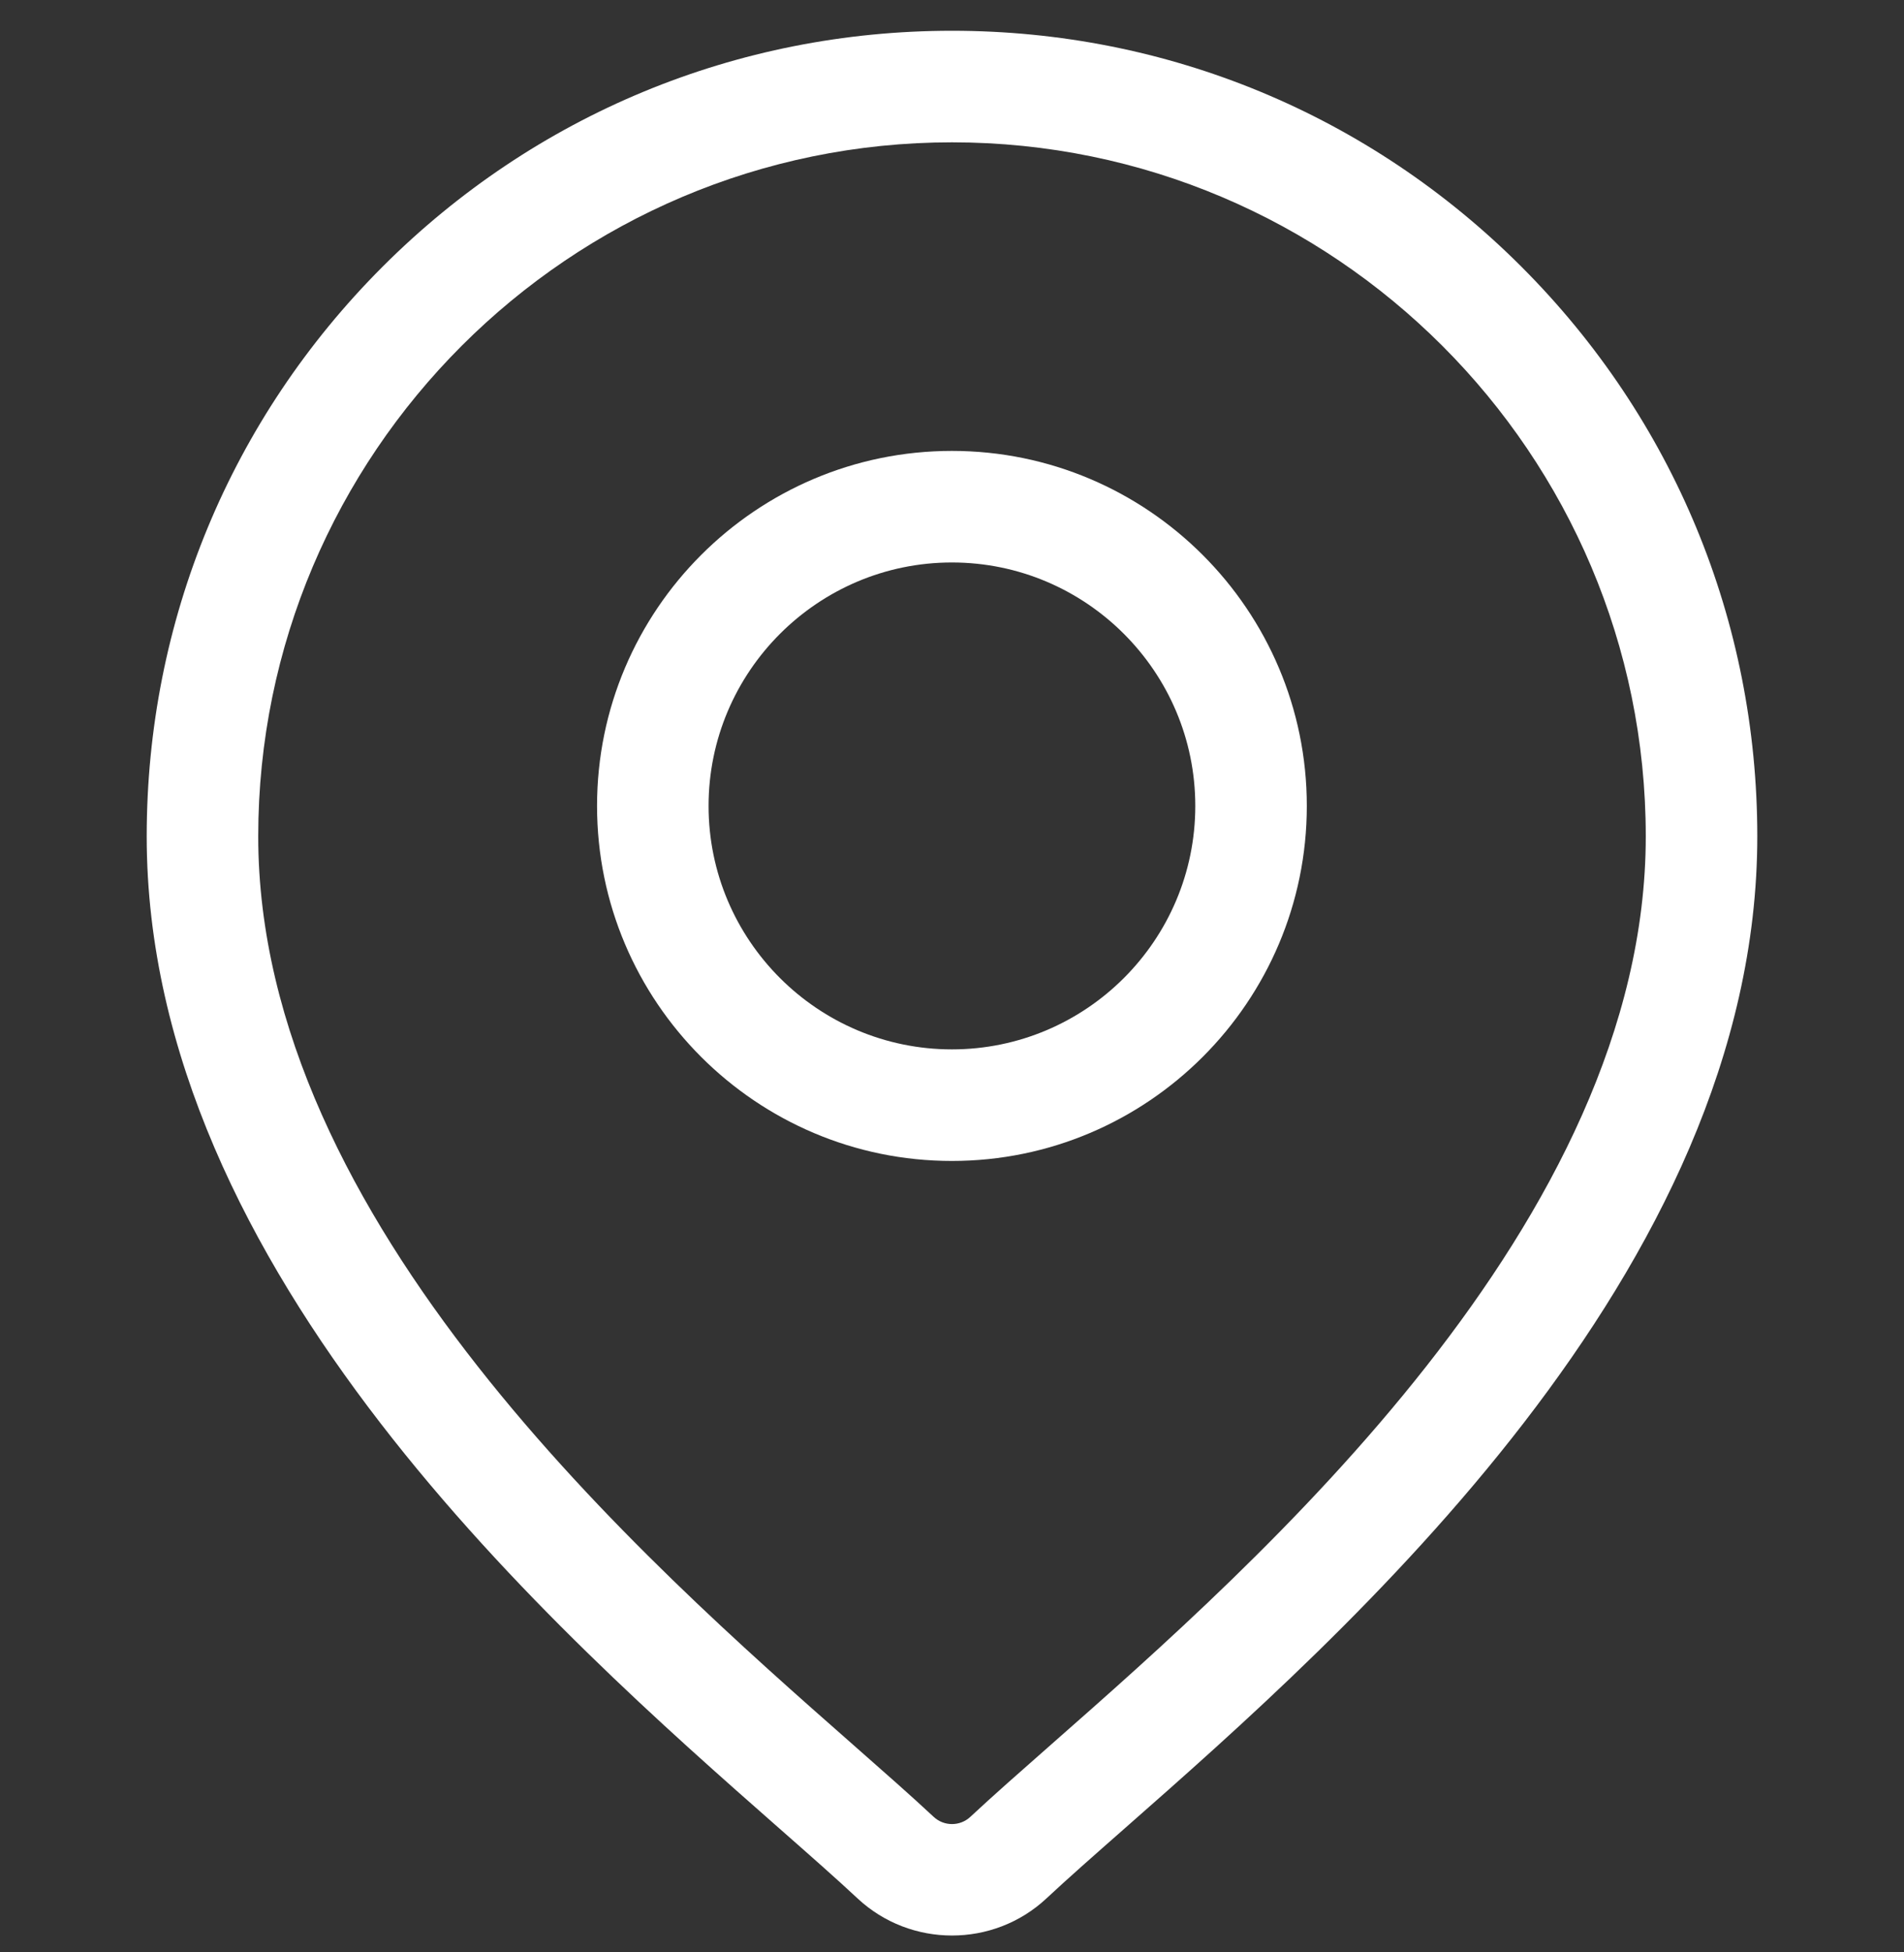<svg width="40" height="41" viewBox="0 0 40 41" fill="none" xmlns="http://www.w3.org/2000/svg">
<rect x="0" y="0" width="40" height="41" fill="#333333" stroke="none"/>
<g clip-path="url(#clip0_4179_5170)">
<path d="M31.963 5.601C28.767 2.406 24.519 0.646 20 0.646C15.481 0.646 11.232 2.406 8.037 5.601C4.842 8.797 3.082 13.045 3.082 17.564C3.082 26.706 11.726 34.309 16.369 38.394C17.015 38.962 17.572 39.452 18.016 39.867C18.572 40.386 19.286 40.646 20 40.646C20.714 40.646 21.428 40.386 21.984 39.867C22.428 39.452 22.985 38.962 23.631 38.394C28.274 34.309 36.918 26.706 36.918 17.564C36.918 13.045 35.158 8.797 31.963 5.601ZM22.083 36.635C21.424 37.215 20.854 37.716 20.385 38.154C20.169 38.356 19.831 38.356 19.615 38.154C19.146 37.716 18.576 37.215 17.917 36.635C13.551 32.794 5.425 25.646 5.425 17.564C5.425 9.527 11.963 2.989 20 2.989C28.037 2.989 34.575 9.527 34.575 17.564C34.575 25.646 26.449 32.794 22.083 36.635Z" fill="white"/>
<path d="M19.998 9.469C15.887 9.469 12.543 12.814 12.543 16.925C12.543 21.036 15.887 24.38 19.998 24.38C24.11 24.38 27.454 21.036 27.454 16.925C27.454 12.814 24.11 9.469 19.998 9.469ZM19.998 22.037C17.18 22.037 14.886 19.744 14.886 16.925C14.886 14.106 17.18 11.812 19.998 11.812C22.817 11.812 25.111 14.106 25.111 16.925C25.111 19.744 22.817 22.037 19.998 22.037Z" fill="white"/>
</g>
<defs>
<clipPath id="clip0_4179_5170">
<rect width="40" height="40" fill="white" transform="translate(0 0.646)"/>
</clipPath>
</defs>
</svg>
